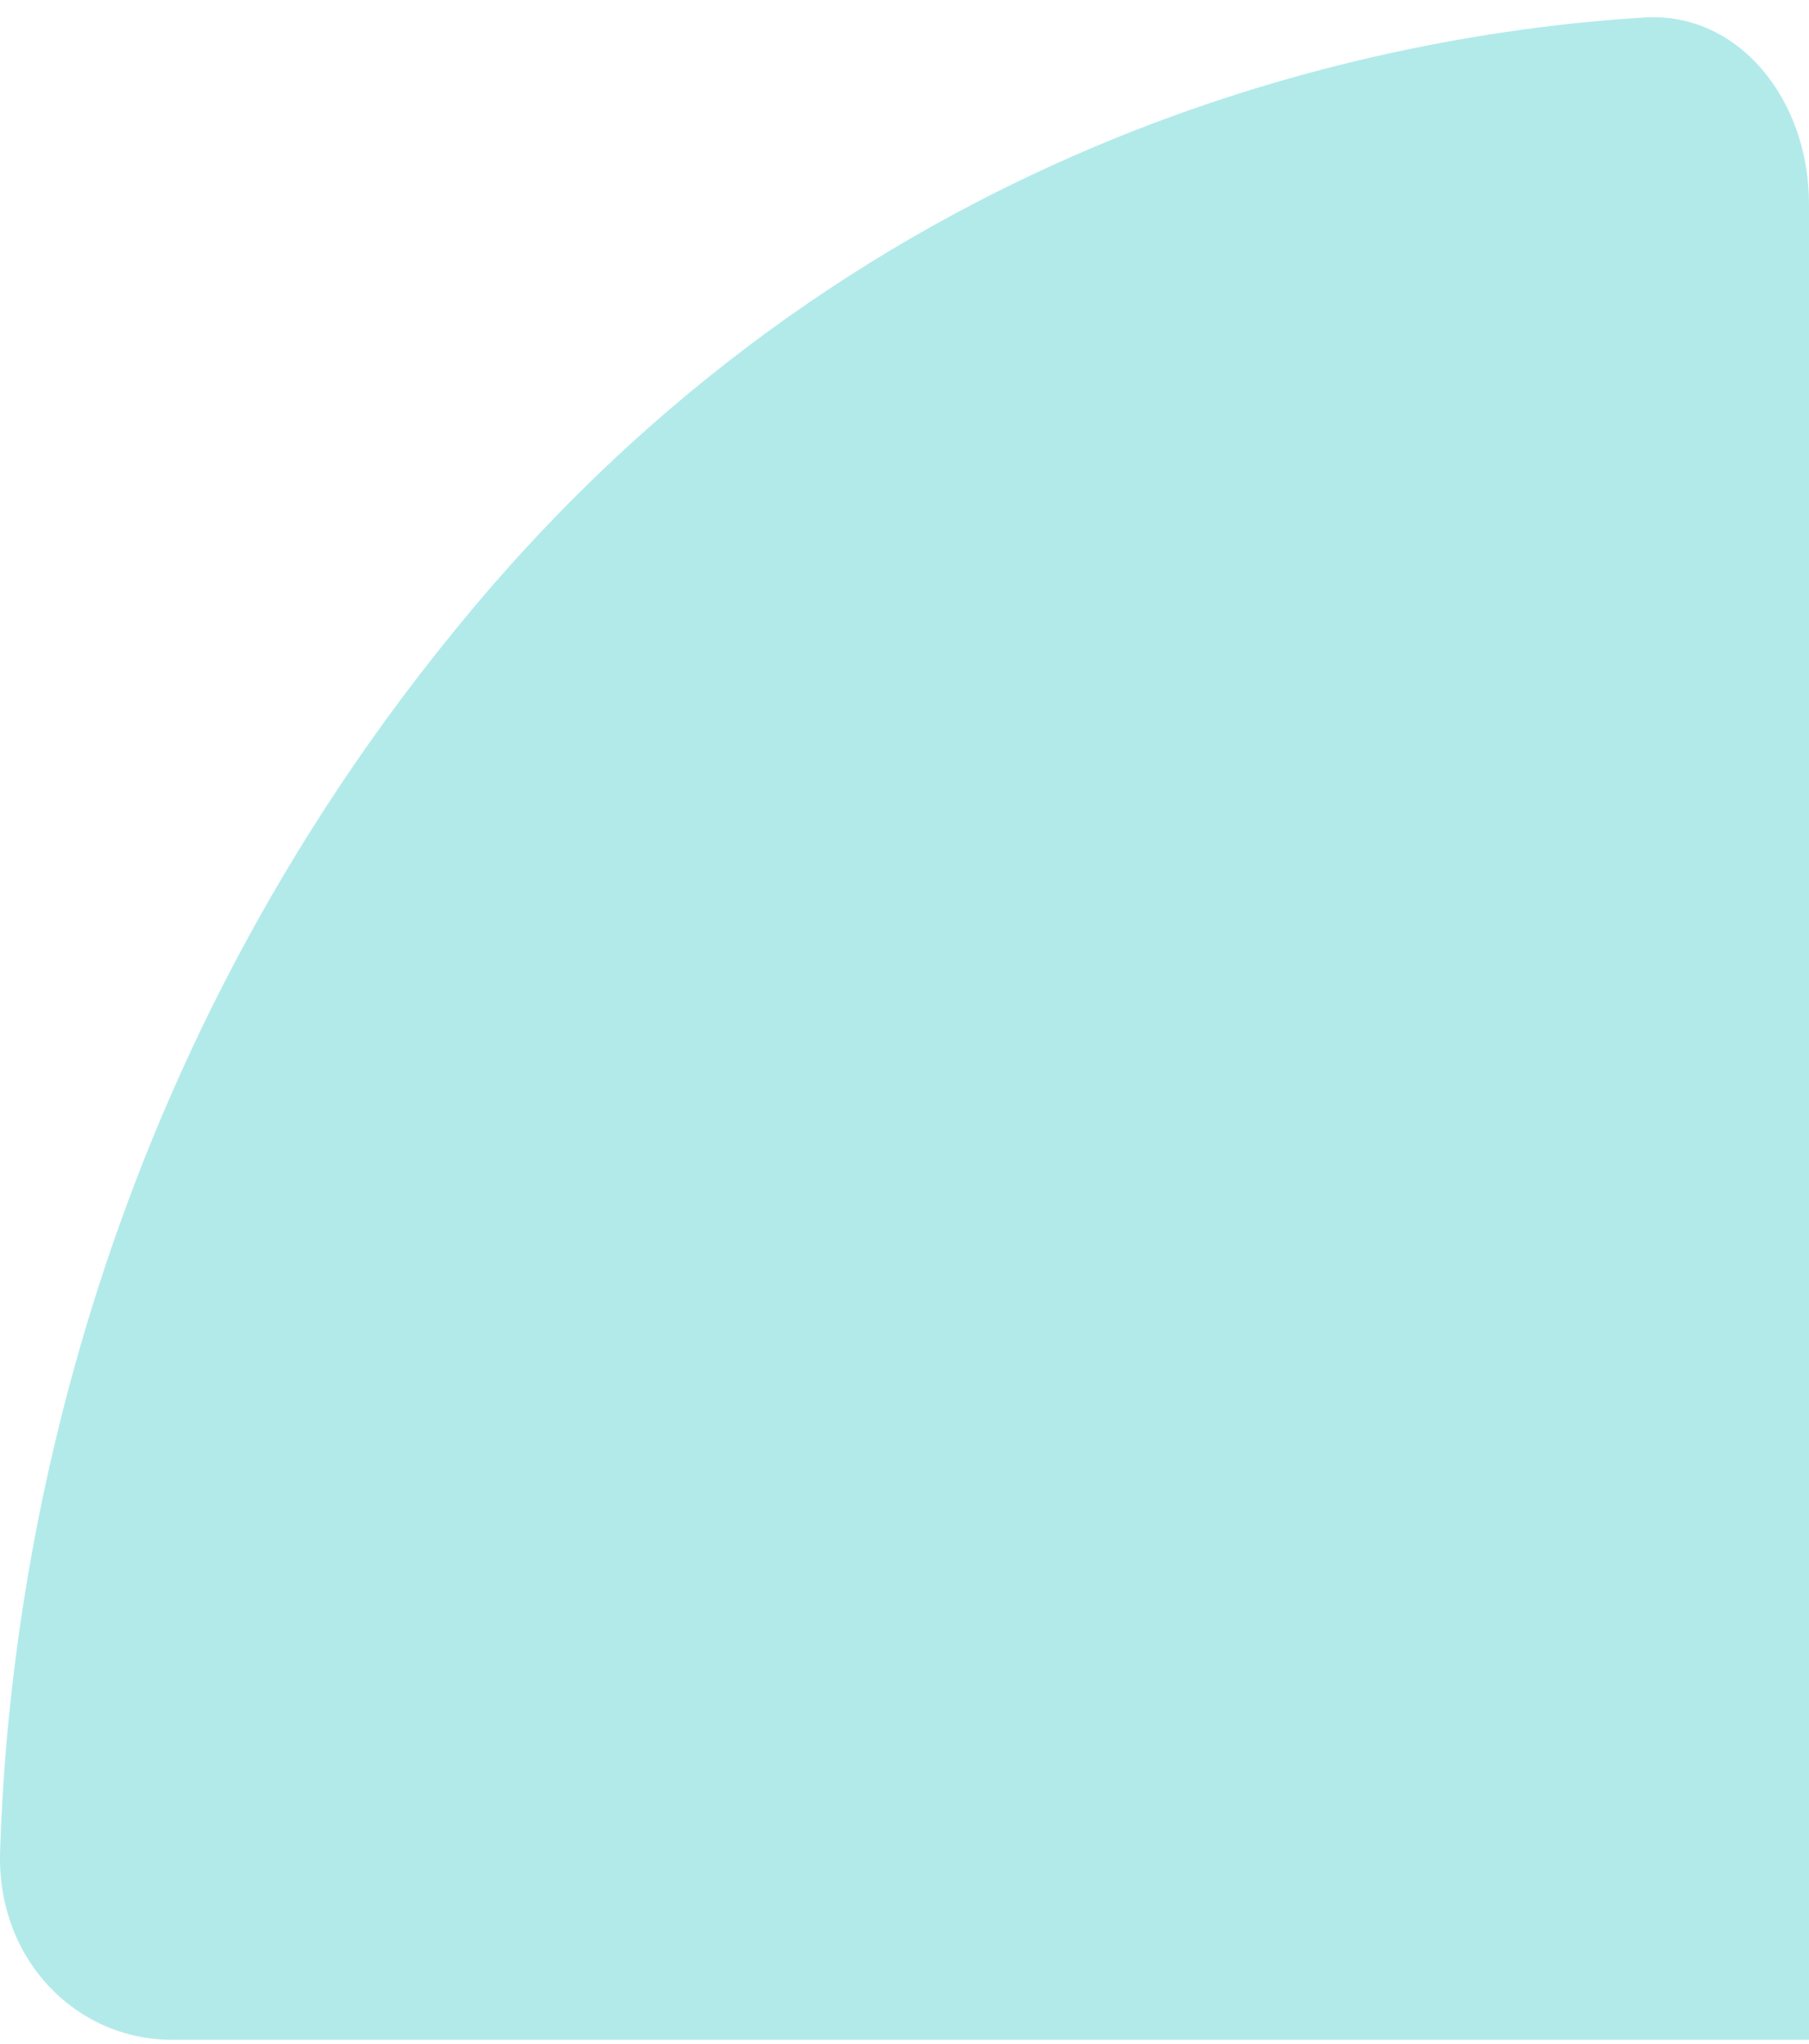 <svg width="62" height="70" viewBox="0 0 62 70" fill="none" xmlns="http://www.w3.org/2000/svg">
<path d="M62 6.988C62 3.371 59.554 0.402 56.367 0.598C47.518 1.141 29.945 4.434 16.153 20.904C2.784 36.867 0.284 54.28 0.003 63.424C-0.11 67.128 2.615 69.865 5.885 69.865H62V6.988Z" fill="#B2EAEA"/>
</svg>
